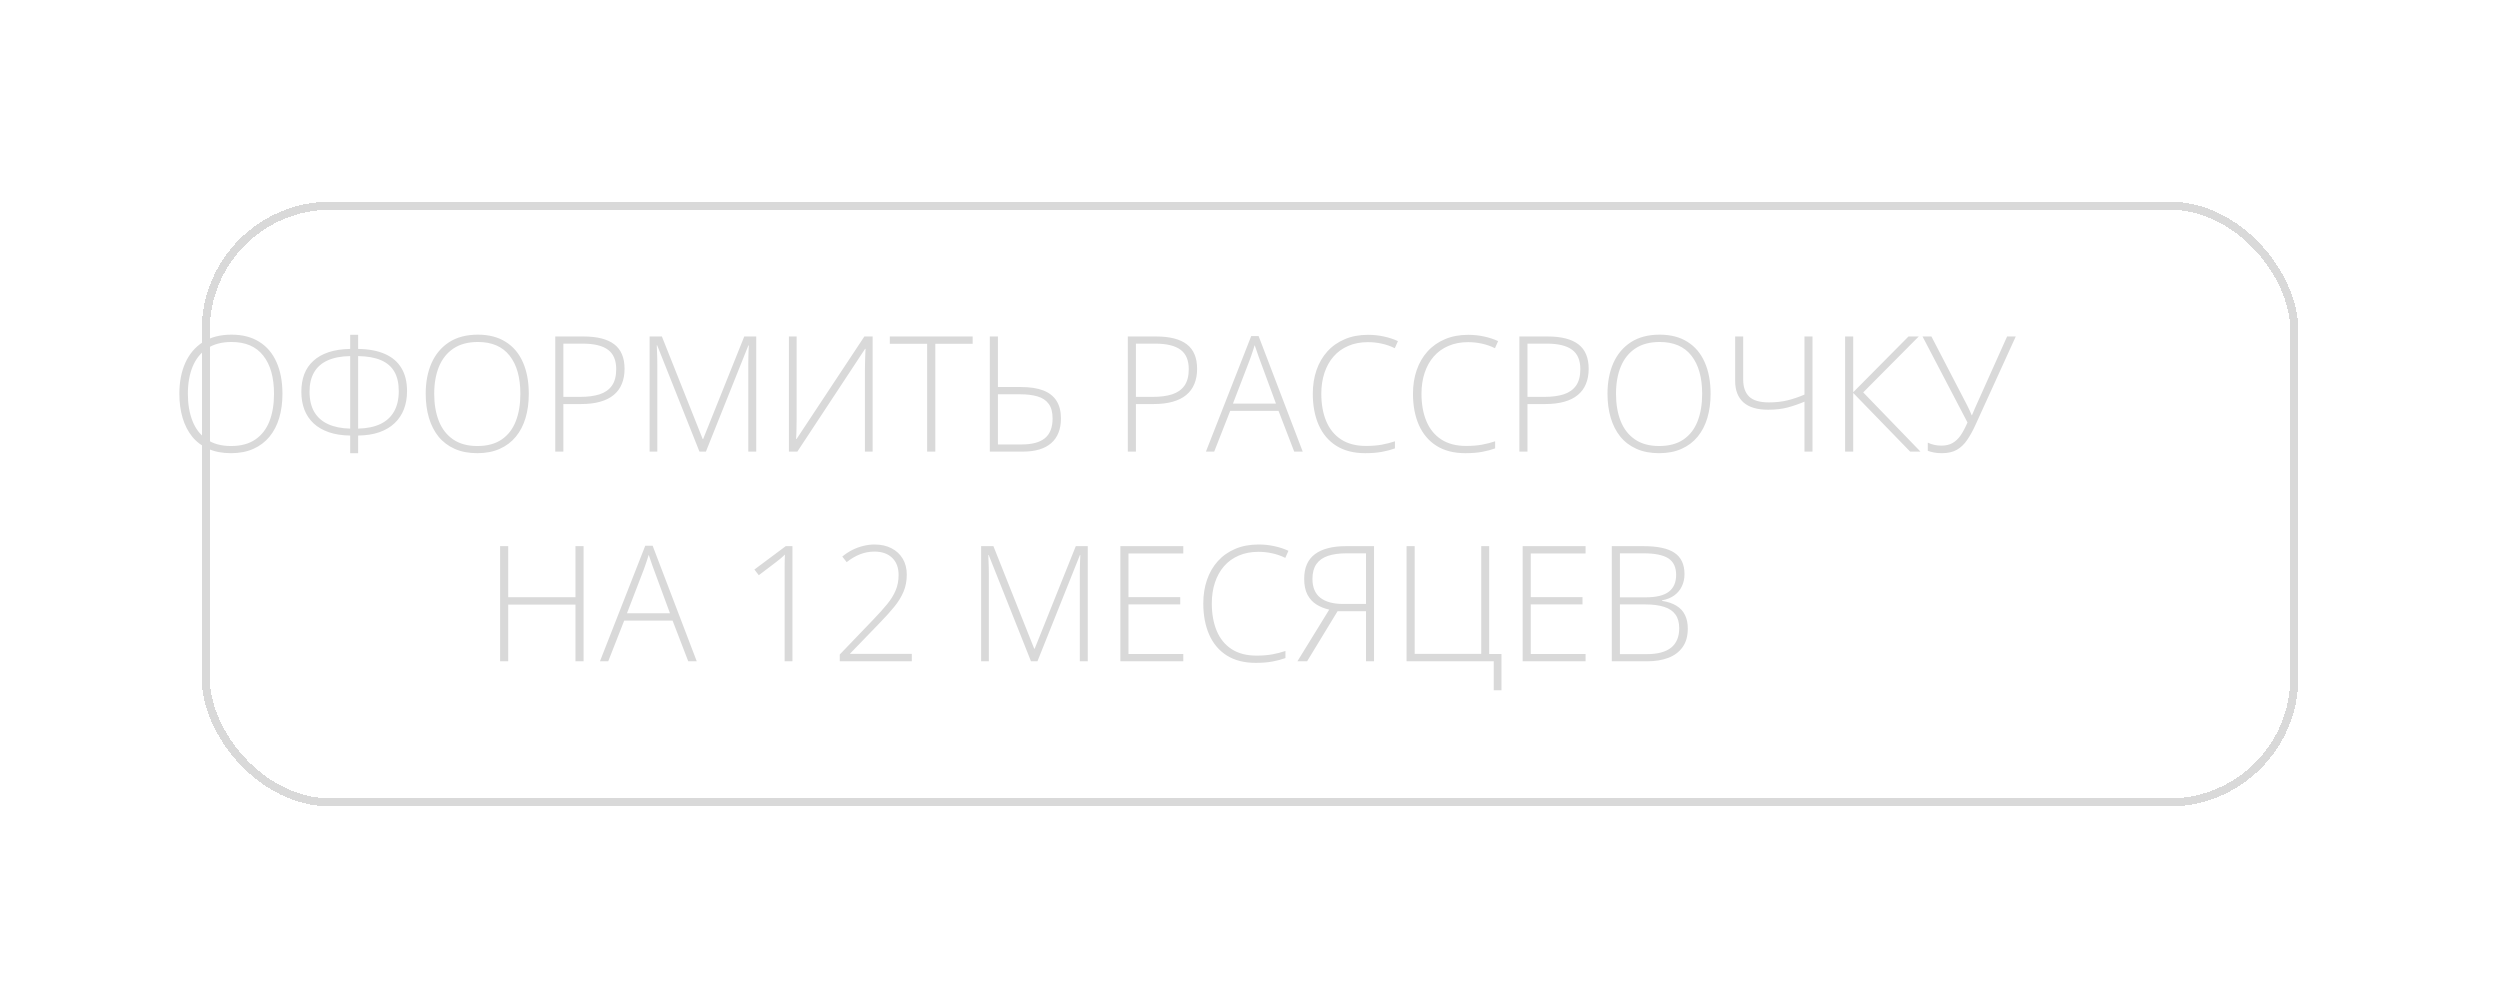 <?xml version="1.0" encoding="UTF-8"?> <svg xmlns="http://www.w3.org/2000/svg" width="310" height="125" viewBox="0 0 310 125" fill="none"> <g filter="url(#filter0_d_566_124)"> <rect x="6.5" y="24.5" width="259" height="74" rx="15.5" stroke="#D9D9D9" shape-rendering="crispEdges"></rect> </g> <path d="M35.023 48.842C35.023 49.929 34.89 50.922 34.623 51.82C34.356 52.719 33.956 53.493 33.422 54.145C32.888 54.796 32.221 55.3 31.42 55.658C30.626 56.016 29.698 56.195 28.637 56.195C27.569 56.195 26.635 56.016 25.834 55.658C25.033 55.3 24.366 54.796 23.832 54.145C23.305 53.487 22.908 52.709 22.641 51.81C22.374 50.906 22.24 49.91 22.24 48.822C22.24 47.377 22.484 46.104 22.973 45.004C23.467 43.904 24.193 43.044 25.15 42.426C26.114 41.807 27.302 41.498 28.715 41.498C30.069 41.498 31.215 41.794 32.152 42.387C33.096 42.973 33.809 43.816 34.291 44.916C34.779 46.01 35.023 47.318 35.023 48.842ZM23.295 48.832C23.295 50.108 23.487 51.234 23.871 52.211C24.255 53.181 24.844 53.94 25.639 54.486C26.433 55.033 27.436 55.307 28.646 55.307C29.87 55.307 30.876 55.036 31.664 54.496C32.452 53.956 33.035 53.2 33.412 52.23C33.79 51.26 33.978 50.131 33.978 48.842C33.978 46.804 33.533 45.222 32.641 44.096C31.755 42.969 30.447 42.406 28.715 42.406C27.497 42.406 26.485 42.676 25.678 43.217C24.877 43.757 24.278 44.509 23.881 45.473C23.49 46.436 23.295 47.556 23.295 48.832ZM44.408 41.518V43.266C45.736 43.285 46.85 43.497 47.748 43.9C48.647 44.297 49.324 44.88 49.779 45.648C50.242 46.41 50.473 47.361 50.473 48.5C50.473 49.333 50.342 50.085 50.082 50.756C49.822 51.42 49.438 51.993 48.93 52.475C48.422 52.956 47.79 53.331 47.035 53.598C46.28 53.858 45.404 53.995 44.408 54.008V56.195H43.422V54.008C42.419 53.995 41.54 53.858 40.785 53.598C40.03 53.337 39.398 52.973 38.891 52.504C38.383 52.029 38.002 51.462 37.748 50.805C37.494 50.141 37.367 49.398 37.367 48.578C37.367 47.771 37.488 47.045 37.728 46.4C37.976 45.756 38.35 45.206 38.852 44.75C39.353 44.288 39.981 43.93 40.736 43.676C41.498 43.422 42.393 43.285 43.422 43.266V41.518H44.408ZM43.422 44.154C42.309 44.174 41.378 44.353 40.629 44.691C39.887 45.023 39.327 45.515 38.949 46.166C38.572 46.81 38.383 47.611 38.383 48.568C38.383 49.571 38.578 50.408 38.969 51.078C39.359 51.742 39.929 52.247 40.678 52.592C41.426 52.937 42.341 53.122 43.422 53.148V44.154ZM44.408 44.154V53.148C45.495 53.122 46.413 52.934 47.162 52.582C47.911 52.224 48.477 51.706 48.861 51.029C49.252 50.346 49.447 49.499 49.447 48.49C49.447 47.52 49.265 46.719 48.9 46.088C48.536 45.456 47.982 44.981 47.24 44.662C46.498 44.343 45.554 44.174 44.408 44.154ZM65.57 48.842C65.57 49.929 65.437 50.922 65.17 51.82C64.903 52.719 64.503 53.493 63.969 54.145C63.435 54.796 62.768 55.3 61.967 55.658C61.172 56.016 60.245 56.195 59.184 56.195C58.116 56.195 57.182 56.016 56.381 55.658C55.58 55.3 54.913 54.796 54.379 54.145C53.852 53.487 53.454 52.709 53.188 51.81C52.921 50.906 52.787 49.91 52.787 48.822C52.787 47.377 53.031 46.104 53.52 45.004C54.014 43.904 54.74 43.044 55.697 42.426C56.661 41.807 57.849 41.498 59.262 41.498C60.616 41.498 61.762 41.794 62.699 42.387C63.643 42.973 64.356 43.816 64.838 44.916C65.326 46.01 65.57 47.318 65.57 48.842ZM53.842 48.832C53.842 50.108 54.034 51.234 54.418 52.211C54.802 53.181 55.391 53.94 56.185 54.486C56.98 55.033 57.982 55.307 59.193 55.307C60.417 55.307 61.423 55.036 62.211 54.496C62.999 53.956 63.581 53.2 63.959 52.23C64.337 51.26 64.525 50.131 64.525 48.842C64.525 46.804 64.079 45.222 63.188 44.096C62.302 42.969 60.993 42.406 59.262 42.406C58.044 42.406 57.032 42.676 56.225 43.217C55.424 43.757 54.825 44.509 54.428 45.473C54.037 46.436 53.842 47.556 53.842 48.832ZM72.357 41.723C74.057 41.723 75.329 42.048 76.176 42.699C77.022 43.35 77.445 44.363 77.445 45.736C77.445 46.44 77.331 47.065 77.103 47.611C76.882 48.152 76.547 48.607 76.098 48.978C75.648 49.35 75.085 49.63 74.408 49.818C73.738 50.007 72.953 50.102 72.055 50.102H69.857V56H68.852V41.723H72.357ZM72.25 42.611H69.857V49.213H71.957C72.882 49.213 73.676 49.109 74.34 48.9C75.004 48.685 75.515 48.328 75.873 47.826C76.231 47.325 76.41 46.641 76.41 45.775C76.41 44.675 76.072 43.874 75.394 43.373C74.717 42.865 73.669 42.611 72.25 42.611ZM86.732 56L81.488 42.816H81.439C81.453 43.057 81.462 43.311 81.469 43.578C81.482 43.839 81.492 44.112 81.498 44.398C81.505 44.685 81.508 44.984 81.508 45.297V56H80.551V41.723H82.074L87.133 54.438H87.191L92.289 41.723H93.773V56H92.787V45.18C92.787 44.926 92.79 44.665 92.797 44.398C92.803 44.132 92.81 43.868 92.816 43.607C92.829 43.34 92.842 43.083 92.856 42.836H92.797L87.533 56H86.732ZM97.826 41.723H98.783V51.898C98.783 52.126 98.78 52.357 98.773 52.592C98.773 52.82 98.77 53.044 98.764 53.266C98.757 53.48 98.751 53.689 98.744 53.891C98.738 54.086 98.728 54.268 98.715 54.438H98.773L107.182 41.723H108.207V56H107.25V45.99C107.25 45.723 107.253 45.463 107.26 45.209C107.266 44.955 107.273 44.711 107.279 44.477C107.286 44.242 107.292 44.024 107.299 43.822C107.312 43.614 107.322 43.425 107.328 43.256H107.27L98.871 56H97.826V41.723ZM115.98 56H114.965V42.631H110.336V41.723H120.609V42.631H115.98V56ZM122.738 56V41.723H123.744V47.992H126.615C127.715 47.992 128.63 48.132 129.359 48.412C130.089 48.692 130.635 49.118 131 49.691C131.371 50.264 131.557 50.997 131.557 51.889C131.557 53.217 131.156 54.236 130.355 54.945C129.555 55.648 128.383 56 126.84 56H122.738ZM123.744 55.111H126.693C127.976 55.111 128.933 54.854 129.564 54.34C130.202 53.819 130.521 53.002 130.521 51.889C130.521 51.114 130.359 50.508 130.033 50.072C129.714 49.636 129.252 49.33 128.646 49.154C128.048 48.978 127.325 48.891 126.479 48.891H123.744V55.111ZM143.354 41.723C145.053 41.723 146.326 42.048 147.172 42.699C148.018 43.35 148.441 44.363 148.441 45.736C148.441 46.44 148.327 47.065 148.1 47.611C147.878 48.152 147.543 48.607 147.094 48.978C146.645 49.35 146.081 49.63 145.404 49.818C144.734 50.007 143.949 50.102 143.051 50.102H140.854V56H139.848V41.723H143.354ZM143.246 42.611H140.854V49.213H142.953C143.878 49.213 144.672 49.109 145.336 48.9C146 48.685 146.511 48.328 146.869 47.826C147.227 47.325 147.406 46.641 147.406 45.775C147.406 44.675 147.068 43.874 146.391 43.373C145.714 42.865 144.665 42.611 143.246 42.611ZM160.482 56L158.539 50.951H152.543L150.561 56H149.535L155.15 41.674H156.068L161.537 56H160.482ZM158.217 50.043L156.244 44.691C156.192 44.555 156.127 44.379 156.049 44.164C155.977 43.949 155.899 43.721 155.814 43.48C155.736 43.24 155.658 43.012 155.58 42.797C155.515 43.025 155.443 43.253 155.365 43.48C155.287 43.708 155.212 43.93 155.141 44.145C155.069 44.353 155.001 44.542 154.936 44.711L152.885 50.043H158.217ZM169.623 42.426C168.712 42.426 167.898 42.582 167.182 42.895C166.465 43.2 165.86 43.637 165.365 44.203C164.87 44.77 164.493 45.447 164.232 46.234C163.972 47.016 163.842 47.878 163.842 48.822C163.842 50.124 164.047 51.264 164.457 52.24C164.867 53.21 165.482 53.962 166.303 54.496C167.13 55.03 168.158 55.297 169.389 55.297C170.105 55.297 170.756 55.245 171.342 55.141C171.928 55.03 172.471 54.89 172.973 54.721V55.6C172.497 55.775 171.96 55.919 171.361 56.029C170.769 56.14 170.079 56.195 169.291 56.195C167.865 56.195 166.667 55.889 165.697 55.277C164.734 54.665 164.008 53.806 163.52 52.699C163.031 51.592 162.787 50.3 162.787 48.822C162.787 47.761 162.94 46.788 163.246 45.902C163.552 45.01 163.998 44.239 164.584 43.588C165.176 42.93 165.896 42.422 166.742 42.065C167.589 41.7 168.552 41.518 169.633 41.518C170.316 41.518 170.967 41.586 171.586 41.723C172.211 41.853 172.797 42.045 173.344 42.299L172.953 43.178C172.426 42.917 171.885 42.728 171.332 42.611C170.779 42.488 170.209 42.426 169.623 42.426ZM182.045 42.426C181.133 42.426 180.32 42.582 179.604 42.895C178.887 43.2 178.282 43.637 177.787 44.203C177.292 44.77 176.915 45.447 176.654 46.234C176.394 47.016 176.264 47.878 176.264 48.822C176.264 50.124 176.469 51.264 176.879 52.24C177.289 53.21 177.904 53.962 178.725 54.496C179.551 55.03 180.58 55.297 181.811 55.297C182.527 55.297 183.178 55.245 183.764 55.141C184.35 55.03 184.893 54.89 185.395 54.721V55.6C184.919 55.775 184.382 55.919 183.783 56.029C183.191 56.14 182.501 56.195 181.713 56.195C180.287 56.195 179.089 55.889 178.119 55.277C177.156 54.665 176.43 53.806 175.941 52.699C175.453 51.592 175.209 50.3 175.209 48.822C175.209 47.761 175.362 46.788 175.668 45.902C175.974 45.01 176.42 44.239 177.006 43.588C177.598 42.93 178.318 42.422 179.164 42.065C180.01 41.7 180.974 41.518 182.055 41.518C182.738 41.518 183.389 41.586 184.008 41.723C184.633 41.853 185.219 42.045 185.766 42.299L185.375 43.178C184.848 42.917 184.307 42.728 183.754 42.611C183.201 42.488 182.631 42.426 182.045 42.426ZM191.908 41.723C193.607 41.723 194.88 42.048 195.727 42.699C196.573 43.35 196.996 44.363 196.996 45.736C196.996 46.44 196.882 47.065 196.654 47.611C196.433 48.152 196.098 48.607 195.648 48.978C195.199 49.35 194.636 49.63 193.959 49.818C193.288 50.007 192.504 50.102 191.605 50.102H189.408V56H188.402V41.723H191.908ZM191.801 42.611H189.408V49.213H191.508C192.432 49.213 193.227 49.109 193.891 48.9C194.555 48.685 195.066 48.328 195.424 47.826C195.782 47.325 195.961 46.641 195.961 45.775C195.961 44.675 195.622 43.874 194.945 43.373C194.268 42.865 193.22 42.611 191.801 42.611ZM212.113 48.842C212.113 49.929 211.98 50.922 211.713 51.82C211.446 52.719 211.046 53.493 210.512 54.145C209.978 54.796 209.311 55.3 208.51 55.658C207.715 56.016 206.788 56.195 205.727 56.195C204.659 56.195 203.725 56.016 202.924 55.658C202.123 55.3 201.456 54.796 200.922 54.145C200.395 53.487 199.997 52.709 199.73 51.81C199.464 50.906 199.33 49.91 199.33 48.822C199.33 47.377 199.574 46.104 200.062 45.004C200.557 43.904 201.283 43.044 202.24 42.426C203.204 41.807 204.392 41.498 205.805 41.498C207.159 41.498 208.305 41.794 209.242 42.387C210.186 42.973 210.899 43.816 211.381 44.916C211.869 46.01 212.113 47.318 212.113 48.842ZM200.385 48.832C200.385 50.108 200.577 51.234 200.961 52.211C201.345 53.181 201.934 53.94 202.729 54.486C203.523 55.033 204.525 55.307 205.736 55.307C206.96 55.307 207.966 55.036 208.754 54.496C209.542 53.956 210.124 53.2 210.502 52.23C210.88 51.26 211.068 50.131 211.068 48.842C211.068 46.804 210.622 45.222 209.73 44.096C208.845 42.969 207.536 42.406 205.805 42.406C204.587 42.406 203.575 42.676 202.768 43.217C201.967 43.757 201.368 44.509 200.971 45.473C200.58 46.436 200.385 47.556 200.385 48.832ZM224.75 56H223.754V49.809C223.057 50.102 222.357 50.342 221.654 50.531C220.958 50.714 220.157 50.805 219.252 50.805C217.885 50.805 216.859 50.499 216.176 49.887C215.499 49.268 215.16 48.389 215.16 47.25V41.723H216.156V47.084C216.156 47.989 216.4 48.685 216.889 49.174C217.383 49.656 218.201 49.897 219.34 49.897C220.199 49.897 220.971 49.812 221.654 49.643C222.338 49.473 223.038 49.236 223.754 48.93V41.723H224.75V56ZM238.139 56H236.859L229.799 48.725V56H228.793V41.723H229.799V48.637L236.654 41.723H237.924L231.039 48.656L238.139 56ZM249.955 41.723L244.936 52.738C244.617 53.435 244.278 54.044 243.92 54.565C243.568 55.085 243.145 55.489 242.65 55.775C242.156 56.055 241.537 56.195 240.795 56.195C240.404 56.195 240.069 56.166 239.789 56.107C239.509 56.049 239.262 55.98 239.047 55.902V54.887C239.288 55.004 239.548 55.095 239.828 55.16C240.108 55.225 240.411 55.258 240.736 55.258C241.29 55.258 241.755 55.147 242.133 54.926C242.517 54.704 242.852 54.382 243.139 53.959C243.425 53.529 243.702 53.005 243.969 52.387L238.393 41.723H239.496L243.92 50.248C243.998 50.391 244.066 50.531 244.125 50.668C244.19 50.798 244.252 50.932 244.311 51.068C244.369 51.199 244.428 51.339 244.486 51.488H244.525C244.577 51.365 244.633 51.234 244.691 51.098C244.75 50.954 244.809 50.815 244.867 50.678C244.926 50.541 244.981 50.417 245.033 50.307L248.881 41.723H249.955Z" fill="#D9D9D9"></path> <path d="M72.363 82H71.357V74.969H63.018V82H62.012V67.723H63.018V74.051H71.357V67.723H72.363V82ZM85.342 82L83.398 76.951H77.402L75.42 82H74.394L80.01 67.674H80.928L86.397 82H85.342ZM83.076 76.043L81.103 70.691C81.051 70.555 80.986 70.379 80.908 70.164C80.837 69.949 80.758 69.721 80.674 69.481C80.596 69.24 80.518 69.012 80.439 68.797C80.374 69.025 80.303 69.253 80.225 69.481C80.147 69.708 80.072 69.93 80 70.144C79.928 70.353 79.86 70.542 79.795 70.711L77.744 76.043H83.076ZM98.262 82H97.295V71.219C97.295 70.835 97.295 70.499 97.295 70.213C97.295 69.92 97.298 69.659 97.305 69.432C97.311 69.197 97.321 68.976 97.334 68.768C97.158 68.943 96.989 69.096 96.826 69.227C96.663 69.357 96.455 69.523 96.201 69.725L94.092 71.326L93.545 70.623L97.432 67.723H98.262V82ZM113.066 82H104.131V81.16L108.33 76.785C109.001 76.088 109.564 75.46 110.02 74.9C110.482 74.334 110.83 73.768 111.064 73.201C111.305 72.635 111.426 72 111.426 71.297C111.426 70.379 111.156 69.666 110.615 69.158C110.081 68.65 109.355 68.397 108.438 68.397C107.819 68.397 107.223 68.507 106.65 68.728C106.084 68.95 105.531 69.275 104.99 69.705L104.443 69.012C104.84 68.686 105.257 68.413 105.693 68.191C106.136 67.97 106.589 67.804 107.051 67.693C107.513 67.576 107.975 67.518 108.438 67.518C109.251 67.518 109.954 67.674 110.547 67.986C111.146 68.292 111.611 68.725 111.943 69.285C112.275 69.845 112.441 70.503 112.441 71.258C112.441 72.039 112.305 72.749 112.031 73.387C111.764 74.018 111.383 74.637 110.889 75.242C110.394 75.848 109.808 76.499 109.131 77.195L105.41 81.043V81.082H113.066V82ZM127.842 82L122.598 68.816H122.549C122.562 69.057 122.572 69.311 122.578 69.578C122.591 69.838 122.601 70.112 122.607 70.398C122.614 70.685 122.617 70.984 122.617 71.297V82H121.66V67.723H123.184L128.242 80.438H128.301L133.398 67.723H134.883V82H133.896V71.18C133.896 70.926 133.9 70.665 133.906 70.398C133.913 70.132 133.919 69.868 133.926 69.607C133.939 69.341 133.952 69.083 133.965 68.836H133.906L128.643 82H127.842ZM146.729 82H138.926V67.723H146.729V68.631H139.932V74.041H146.348V74.949H139.932V81.092H146.729V82ZM156.045 68.426C155.133 68.426 154.32 68.582 153.604 68.894C152.887 69.201 152.282 69.637 151.787 70.203C151.292 70.769 150.915 71.447 150.654 72.234C150.394 73.016 150.264 73.878 150.264 74.822C150.264 76.124 150.469 77.264 150.879 78.24C151.289 79.21 151.904 79.962 152.725 80.496C153.551 81.03 154.58 81.297 155.811 81.297C156.527 81.297 157.178 81.245 157.764 81.141C158.35 81.03 158.893 80.89 159.395 80.721V81.6C158.919 81.775 158.382 81.919 157.783 82.029C157.191 82.14 156.501 82.195 155.713 82.195C154.287 82.195 153.089 81.889 152.119 81.277C151.156 80.665 150.43 79.806 149.941 78.699C149.453 77.592 149.209 76.3 149.209 74.822C149.209 73.761 149.362 72.788 149.668 71.902C149.974 71.01 150.42 70.239 151.006 69.588C151.598 68.93 152.318 68.422 153.164 68.064C154.01 67.7 154.974 67.518 156.055 67.518C156.738 67.518 157.389 67.586 158.008 67.723C158.633 67.853 159.219 68.045 159.766 68.299L159.375 69.178C158.848 68.917 158.307 68.728 157.754 68.611C157.201 68.488 156.631 68.426 156.045 68.426ZM165.859 75.789L162.08 82H160.879L164.824 75.594C164.238 75.463 163.711 75.252 163.242 74.959C162.773 74.666 162.402 74.262 162.129 73.748C161.855 73.227 161.719 72.57 161.719 71.775C161.719 70.402 162.161 69.383 163.047 68.719C163.939 68.055 165.225 67.723 166.904 67.723H170.381V82H169.385V75.789H165.859ZM169.385 68.611H166.982C166.058 68.611 165.28 68.719 164.648 68.934C164.023 69.148 163.548 69.49 163.223 69.959C162.904 70.421 162.744 71.03 162.744 71.785C162.744 72.833 163.073 73.615 163.73 74.129C164.388 74.637 165.332 74.891 166.562 74.891H169.385V68.611ZM186.182 81.092V85.594H185.225V82H174.414V67.723H175.42V81.082H183.672V67.723H184.658V81.092H186.182ZM196.611 82H188.809V67.723H196.611V68.631H189.814V74.041H196.23V74.949H189.814V81.092H196.611V82ZM199.863 67.723H203.779C205.544 67.723 206.833 67.999 207.646 68.553C208.467 69.106 208.877 69.988 208.877 71.199C208.877 71.746 208.77 72.244 208.555 72.693C208.346 73.143 208.034 73.52 207.617 73.826C207.207 74.126 206.699 74.331 206.094 74.441V74.51C206.816 74.62 207.412 74.822 207.881 75.115C208.356 75.402 208.708 75.783 208.936 76.258C209.17 76.727 209.287 77.287 209.287 77.938C209.287 78.875 209.072 79.643 208.643 80.242C208.219 80.841 207.63 81.284 206.875 81.57C206.12 81.857 205.247 82 204.258 82H199.863V67.723ZM200.869 74.07H204.033C205.374 74.07 206.344 73.836 206.943 73.367C207.542 72.898 207.842 72.205 207.842 71.287C207.842 70.337 207.52 69.653 206.875 69.236C206.23 68.82 205.199 68.611 203.779 68.611H200.869V74.07ZM200.869 74.949V81.111H204.229C205.55 81.111 206.546 80.844 207.217 80.311C207.887 79.77 208.223 78.966 208.223 77.898C208.223 77.195 208.066 76.629 207.754 76.199C207.441 75.763 206.973 75.447 206.348 75.252C205.729 75.05 204.958 74.949 204.033 74.949H200.869Z" fill="#D9D9D9"></path> <defs> <filter id="filter0_d_566_124" x="0" y="0" width="310" height="125" filterUnits="userSpaceOnUse" color-interpolation-filters="sRGB"> <feFlood flood-opacity="0" result="BackgroundImageFix"></feFlood> <feColorMatrix in="SourceAlpha" type="matrix" values="0 0 0 0 0 0 0 0 0 0 0 0 0 0 0 0 0 0 127 0" result="hardAlpha"></feColorMatrix> <feOffset dx="19" dy="1"></feOffset> <feGaussianBlur stdDeviation="12.5"></feGaussianBlur> <feComposite in2="hardAlpha" operator="out"></feComposite> <feColorMatrix type="matrix" values="0 0 0 0 0 0 0 0 0 0 0 0 0 0 0 0 0 0 0.25 0"></feColorMatrix> <feBlend mode="normal" in2="BackgroundImageFix" result="effect1_dropShadow_566_124"></feBlend> <feBlend mode="normal" in="SourceGraphic" in2="effect1_dropShadow_566_124" result="shape"></feBlend> </filter> </defs> </svg> 